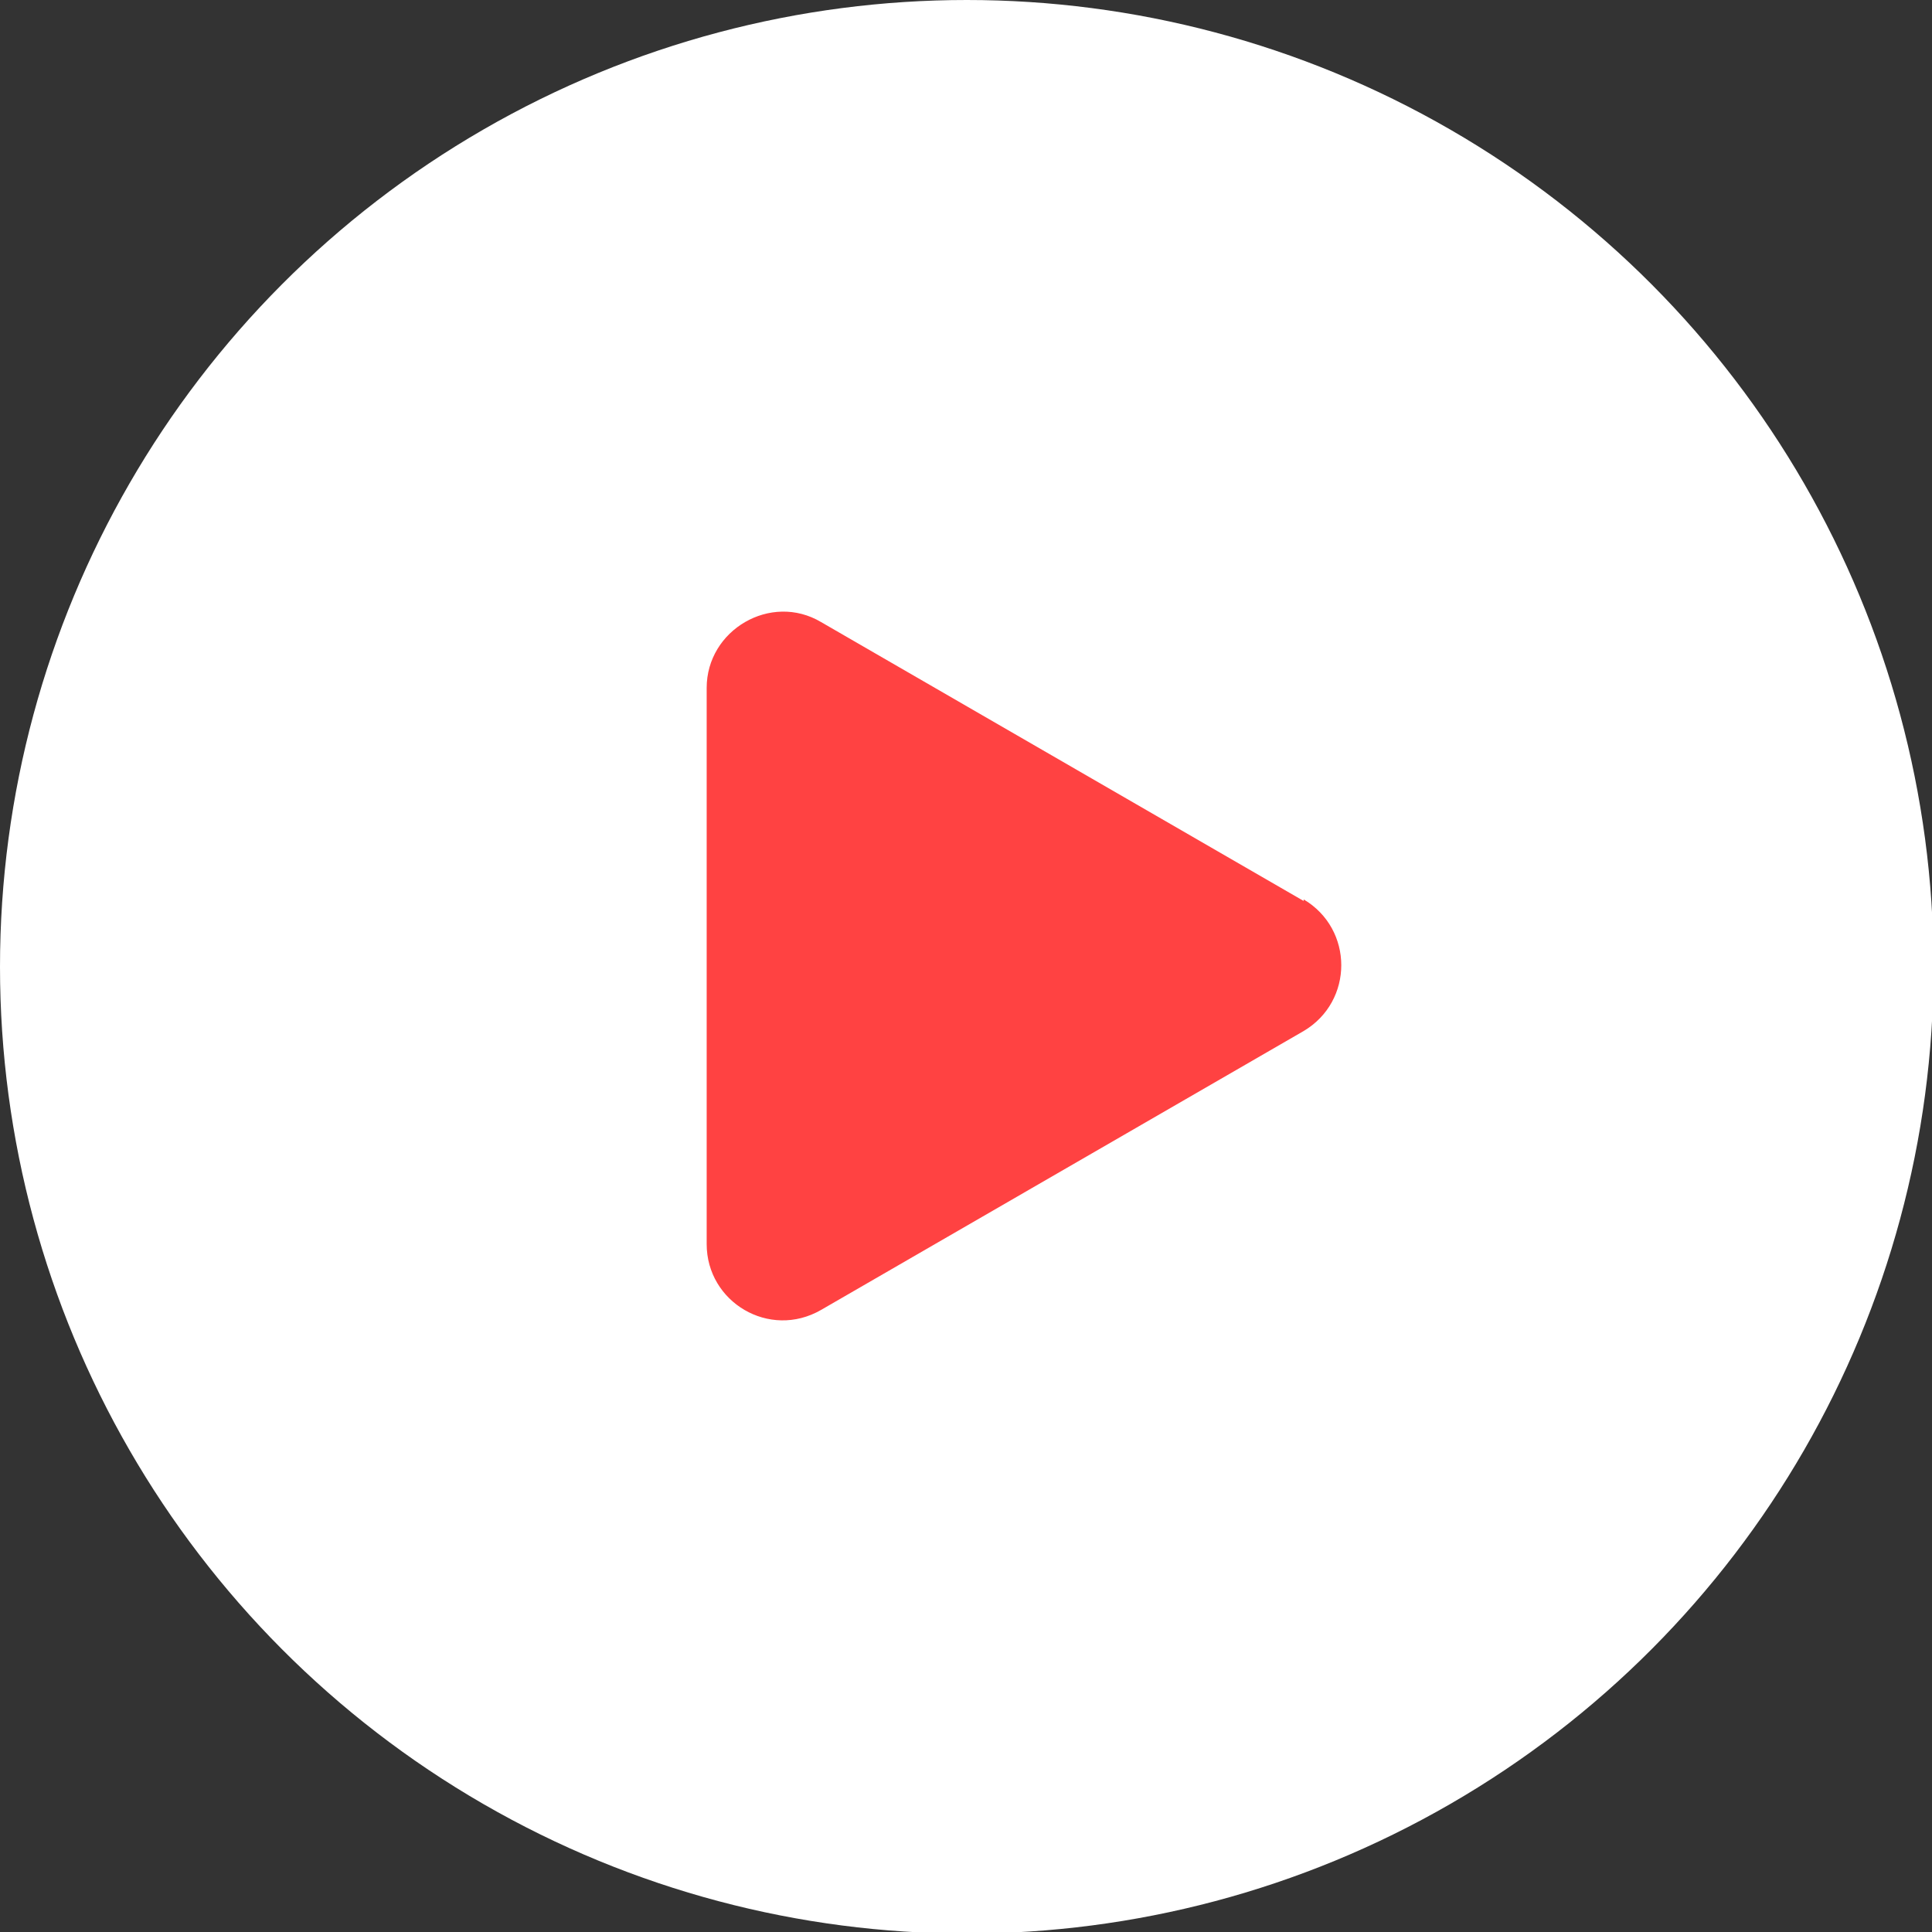 <?xml version="1.0" encoding="UTF-8"?>
<svg id="_レイヤー_1" data-name="レイヤー 1" xmlns="http://www.w3.org/2000/svg" version="1.1" viewBox="0 0 123.3 123.3">
  <rect x="0" y="0" width="123.3" height="123.3" fill="#333333" stroke="none"/>
  <defs>
    <style>
      .cls-1 {
        fill: #ff4242;
      }

      .cls-1, .cls-2 {
        stroke-width: 0px;
      }

      .cls-2 {
        fill: #fff;
      }
    </style>
  </defs>
  <circle class="cls-2" cx="61.7" cy="61.7" r="61.7"/>
  <path class="cls-1" d="M83.2,57.5l-30.8-17.8c-3.2-1.9-7.3.5-7.3,4.2v35.5c0,3.7,4,6.1,7.3,4.2l30.8-17.8c3.2-1.9,3.2-6.5,0-8.4Z"/>
</svg>